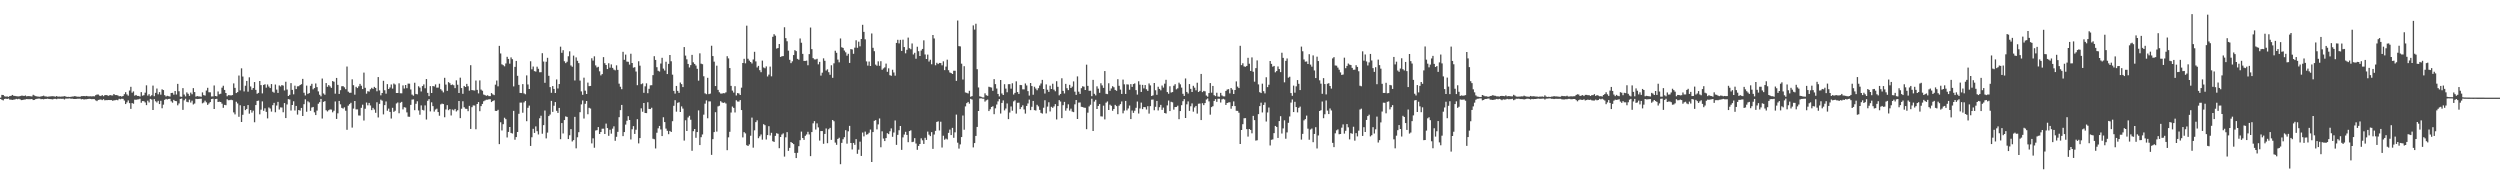 <?xml version="1.0" encoding="UTF-8"?>
<svg xmlns="http://www.w3.org/2000/svg" width="1920" height="150">
  <path d="M0 75.000h1v1.000H0zM1 72.877h1v3.768H1zM2 72.960h1v4.128H2zM3 73.927h1v2.055H3zM4 74.210h1v1.562H4zM5 74.052h1v1.997H5zM6 74.393h1v1.285H6zM7 73.794h1v2.684H7zM8 73.607h1v2.927H8zM9 72.892h1v3.842H9zM10 73.510h1v3.047H10zM11 73.681h1v2.727H11zM12 73.858h1v2.089H12zM13 74.006h1v2.205H13zM14 74.018h1v1.868H14zM15 73.787h1v2.551H15zM16 73.485h1v3.435H16zM17 73.479h1v3.275H17zM18 73.730h1v2.778H18zM19 73.294h1v3.072H19zM20 73.971h1v2.134H20zM21 73.798h1v2.368H21zM22 73.836h1v2.348H22zM23 73.912h1v2.252H23zM24 74.074h1v1.976H24zM25 72.785h1v4.082H25zM26 73.384h1v3.319H26zM27 73.812h1v2.267H27zM28 74.069h1v1.804H28zM29 74.180h1v1.568H29zM30 74.287h1v1.426H30zM31 74.015h1v2.189H31zM32 73.826h1v2.274H32zM33 73.483h1v2.798H33zM34 73.987h1v2.000H34zM35 74.102h1v1.880H35zM36 74.308h1v1.494H36zM37 74.140h1v1.856H37zM38 74.009h1v2.058H38zM39 73.926h1v2.264H39zM40 73.879h1v2.442H40zM41 73.968h1v1.974H41zM42 74.250h1v1.605H42zM43 73.763h1v2.423H43zM44 74.229h1v1.531H44zM45 74.151h1v1.723H45zM46 74.255h1v1.557H46zM47 74.115h1v1.800H47zM48 74.080h1v1.743H48zM49 73.847h1v2.536H49zM50 74.060h1v1.675H50zM51 74.435h1v1.269H51zM52 74.349h1v1.331H52zM53 74.455h1v1.096H53zM54 74.352h1v1.484H54zM55 74.122h1v1.666H55zM56 74.088h1v1.902H56zM57 73.759h1v2.289H57zM58 74.074h1v1.925H58zM59 74.221h1v1.596H59zM60 74.262h1v1.570H60zM61 74.366h1v1.400H61zM62 73.805h1v2.486H62zM63 73.844h1v2.240H63zM64 73.719h1v2.748H64zM65 73.866h1v2.395H65zM66 73.663h1v2.593H66zM67 73.956h1v2.087H67zM68 74.005h1v1.866H68zM69 73.919h1v2.081H69zM70 74.041h1v2.143H70zM71 73.890h1v2.186H71zM72 73.987h1v2.188H72zM73 73.123h1v3.958H73zM74 72.575h1v5.088H74zM75 72.575h1v4.188H75zM76 73.480h1v3.045H76zM77 73.774h1v2.637H77zM78 72.993h1v3.912H78zM79 73.862h1v2.300H79zM80 73.089h1v3.956H80zM81 72.942h1v3.962H81zM82 73.270h1v3.636H82zM83 73.571h1v3.217H83zM84 72.977h1v3.890H84zM85 73.280h1v3.590H85zM86 73.303h1v4.077H86zM87 72.186h1v4.903H87zM88 73.021h1v3.938H88zM89 73.013h1v3.701H89zM90 73.249h1v3.778H90zM91 73.918h1v1.954H91zM92 73.784h1v2.449H92zM93 74.170h1v1.656H93zM94 73.735h1v2.212H94zM95 72.347h1v4.862H95zM96 70.825h1v9.103H96zM97 72.482h1v6.157H97zM98 73.462h1v3.631H98zM99 69.511h1v9.673H99zM100 66.644h1v16.983H100zM101 71.179h1v7.970H101zM102 70.208h1v9.453H102zM103 73.486h1v3.055H103zM104 72.907h1v3.731H104zM105 73.679h1v2.732H105zM106 73.679h1v2.589H106zM107 74.155h1v1.698H107zM108 70.777h1v8.140H108zM109 73.453h1v4.160H109zM110 73.089h1v4.636H110zM111 71.193h1v7.510H111zM112 65.516h1v15.237H112zM113 73.439h1v3.863H113zM114 72.323h1v6.367H114zM115 73.962h1v1.943H115zM116 73.181h1v3.245H116zM117 65.737h1v18.760H117zM118 73.868h1v2.245H118zM119 71.324h1v6.424H119zM120 67.973h1v10.734H120zM121 72.451h1v4.950H121zM122 70.766h1v9.155H122zM123 72.696h1v4.721H123zM124 68.601h1v14.527H124zM125 69.167h1v11.222H125zM126 73.086h1v3.632H126zM127 74.102h1v1.805H127zM128 73.563h1v2.837H128zM129 73.906h1v2.087H129zM130 74.134h1v1.736H130zM131 71.437h1v6.399H131zM132 71.284h1v7.542H132zM133 72.683h1v4.012H133zM134 69.870h1v7.681H134zM135 72.623h1v5.118H135zM136 64.425h1v16.463H136zM137 70.084h1v9.391H137zM138 74.167h1v1.803H138zM139 74.321h1v1.377H139zM140 67.708h1v16.646H140zM141 72.594h1v4.483H141zM142 74.019h1v1.786H142zM143 70.964h1v7.224H143zM144 72.036h1v6.506H144zM145 73.627h1v2.854H145zM146 71.115h1v7.622H146zM147 72.397h1v4.895H147zM148 67.703h1v12.533H148zM149 70.706h1v8.787H149zM150 74.166h1v1.694H150zM151 73.790h1v2.284H151zM152 74.044h1v1.936H152zM153 74.093h1v1.810H153zM154 74.293h1v1.487H154zM155 70.961h1v8.405H155zM156 73.064h1v5.661H156zM157 73.421h1v3.868H157zM158 69.517h1v9.090H158zM159 67.414h1v13.110H159zM160 70.844h1v8.600H160zM161 70.905h1v7.482H161zM162 74.092h1v2.007H162zM163 74.027h1v1.816H163zM164 65.654h1v18.057H164zM165 73.737h1v2.353H165zM166 73.971h1v1.915H166zM167 70.244h1v8.075H167zM168 72.401h1v5.695H168zM169 71.997h1v6.359H169zM170 67.338h1v12.264H170zM171 65.852h1v16.952H171zM172 69.067h1v11.496H172zM173 71.435h1v9.360H173zM174 73.918h1v2.318H174zM175 73.065h1v3.939H175zM176 73.179h1v3.729H176zM177 73.334h1v3.275H177zM178 73.027h1v3.942H178zM179 64.073h1v22.248H179zM180 67.498h1v20.339H180zM181 71.496h1v6.621H181zM182 70.737h1v8.728H182zM183 57.988h1v31.714H183zM184 69.441h1v11.391H184zM185 52.484h1v41.204H185zM186 58.774h1v29.398H186zM187 70.186h1v11.284H187zM188 65.832h1v18.760H188zM189 62.181h1v21.476H189zM190 70.394h1v10.307H190zM191 59.369h1v27.949H191zM192 66.408h1v18.128H192zM193 68.965h1v17.538H193zM194 67.601h1v17.411H194zM195 63.023h1v30.864H195zM196 69.021h1v11.650H196zM197 71.996h1v5.510H197zM198 71.345h1v5.915H198zM199 62.217h1v25.588H199zM200 65.364h1v18.862H200zM201 71.707h1v6.157H201zM202 65.219h1v19.895H202zM203 64.699h1v18.489H203zM204 67.312h1v18.588H204zM205 64.883h1v26.050H205zM206 66.436h1v16.110H206zM207 67.617h1v15.723H207zM208 64.561h1v21.143H208zM209 70.431h1v10.380H209zM210 71.190h1v7.822H210zM211 64.913h1v21.305H211zM212 68.839h1v12.189H212zM213 71.356h1v6.886H213zM214 65.622h1v18.489H214zM215 66.424h1v16.082H215zM216 65.312h1v17.273H216zM217 65.750h1v20.491H217zM218 69.476h1v9.700H218zM219 62.785h1v27.892H219zM220 68.766h1v11.454H220zM221 73.747h1v2.409H221zM222 72.798h1v3.640H222zM223 63.847h1v21.026H223zM224 69.035h1v11.619H224zM225 72.452h1v5.317H225zM226 65.792h1v19.088H226zM227 68.400h1v12.963H227zM228 66.292h1v21.731H228zM229 66.181h1v18.297H229zM230 65.284h1v19.704H230zM231 64.657h1v18.246H231zM232 60.583h1v28.492H232zM233 71.235h1v8.806H233zM234 73.295h1v2.974H234zM235 65.756h1v20.033H235zM236 72.096h1v5.732H236zM237 71.484h1v7.141H237zM238 65.915h1v19.194H238zM239 64.338h1v18.243H239zM240 68.625h1v13.516H240zM241 67.640h1v18.631H241zM242 64.085h1v24.286H242zM243 66.936h1v18.013H243zM244 70.209h1v9.484H244zM245 72.739h1v5.740H245zM246 74.003h1v1.995H246zM247 60.308h1v30.699H247zM248 71.805h1v6.428H248zM249 72.731h1v4.922H249zM250 63.780h1v20.881H250zM251 66.676h1v18.907H251zM252 65.316h1v19.301H252zM253 66.357h1v17.647H253zM254 67.478h1v16.675H254zM255 62.242h1v24.051H255zM256 62.795h1v22.267H256zM257 71.948h1v5.986H257zM258 59.835h1v31.521H258zM259 65.159h1v21.888H259zM260 72.140h1v5.367H260zM261 69.273h1v10.872H261zM262 66.234h1v16.617H262zM263 66.168h1v17.215H263zM264 67.074h1v15.366H264zM265 68.518h1v16.513H265zM266 51.088h1v48.577H266zM267 70.388h1v10.787H267zM268 71.295h1v8.675H268zM269 71.200h1v7.761H269zM270 60.919h1v37.073H270zM271 65.446h1v17.947H271zM272 72.704h1v4.847H272zM273 66.676h1v17.358H273zM274 67.646h1v16.367H274zM275 66.281h1v22.389H275zM276 64.398h1v24.359H276zM277 65.834h1v16.979H277zM278 68.401h1v12.006H278zM279 55.767h1v36.793H279zM280 67.427h1v16.091H280zM281 71.922h1v6.813H281zM282 70.046h1v10.849H282zM283 70.342h1v8.693H283zM284 68.565h1v12.448H284zM285 67.411h1v17.157H285zM286 68.253h1v14.584H286zM287 66.707h1v17.391H287zM288 67.516h1v19.125H288zM289 70.115h1v8.447H289zM290 59.168h1v31.029H290zM291 69.437h1v10.353H291zM292 73.191h1v3.350H292zM293 71.440h1v5.887H293zM294 62.069h1v25.767H294zM295 69.321h1v11.410H295zM296 71.960h1v5.945H296zM297 64.613h1v20.424H297zM298 68.338h1v15.069H298zM299 67.188h1v18.774H299zM300 64.865h1v26.178H300zM301 68.068h1v14.699H301zM302 64.144h1v21.778H302zM303 64.943h1v20.090H303zM304 71.400h1v8.072H304zM305 71.410h1v7.259H305zM306 63.991h1v22.982H306zM307 71.644h1v7.244H307zM308 71.669h1v6.560H308zM309 65.610h1v18.389H309zM310 68.016h1v14.336H310zM311 65.272h1v17.370H311zM312 67.745h1v18.581H312zM313 64.204h1v25.409H313zM314 64.269h1v25.435H314zM315 68.723h1v11.828H315zM316 72.646h1v3.859H316zM317 73.467h1v2.868H317zM318 63.524h1v21.118H318zM319 72.134h1v7.582H319zM320 72.447h1v5.332H320zM321 66.262h1v18.553H321zM322 67.268h1v20.837H322zM323 70.242h1v10.709H323zM324 66.093h1v18.302H324zM325 64.839h1v20.017H325zM326 67.807h1v13.149H326zM327 60.732h1v31.062H327zM328 71.340h1v6.094H328zM329 73.842h1v2.293H329zM330 66.170h1v19.404H330zM331 71.421h1v7.156H331zM332 66.058h1v15.445H332zM333 66.406h1v19.323H333zM334 64.811h1v19.290H334zM335 67.345h1v16.136H335zM336 67.289h1v18.770H336zM337 64.319h1v24.560H337zM338 68.526h1v11.672H338zM339 69.601h1v9.986H339zM340 70.962h1v8.940H340zM341 59.772h1v30.275H341zM342 64.997h1v19.074H342zM343 69.799h1v10.968H343zM344 63.078h1v21.559H344zM345 63.880h1v19.881H345zM346 65.335h1v23.320H346zM347 64.891h1v19.235H347zM348 65.498h1v19.265H348zM349 67.662h1v15.981H349zM350 61.705h1v23.894H350zM351 65.089h1v19.588H351zM352 71.409h1v6.180H352zM353 59.664h1v31.087H353zM354 67.652h1v15.856H354zM355 72.060h1v5.694H355zM356 66.008h1v16.378H356zM357 66.819h1v16.679H357zM358 64.408h1v19.199H358zM359 66.248h1v19.133H359zM360 69.635h1v11.669H360zM361 50.065h1v48.941H361zM362 69.148h1v13.162H362zM363 69.369h1v11.563H363zM364 69.533h1v11.534H364zM365 61.854h1v37.442H365zM366 69.032h1v10.854H366zM367 71.732h1v6.640H367zM368 61.746h1v23.656H368zM369 68.828h1v12.704H369zM370 69.661h1v10.173H370zM371 72.592h1v5.203H371zM372 73.083h1v4.060H372zM373 73.574h1v3.018H373zM374 73.167h1v3.454H374zM375 73.854h1v2.361H375zM376 73.850h1v2.368H376zM377 71.477h1v6.897H377zM378 72.431h1v5.159H378zM379 73.079h1v3.974H379zM380 65.050h1v20.111H380zM381 61.825h1v23.443H381zM382 66.312h1v18.019H382zM383 35.223h1v75.491H383zM384 41.051h1v52.865H384zM385 49.408h1v50.786H385zM386 50.067h1v45.296H386zM387 50.920h1v39.504H387zM388 48.763h1v42.787H388zM389 43.642h1v61.947H389zM390 45.277h1v56.062H390zM391 48.911h1v48.614H391zM392 44.089h1v57.985H392zM393 45.490h1v57.067H393zM394 66.346h1v18.797H394zM395 51.346h1v55.953H395zM396 46.801h1v58.487H396zM397 58.220h1v43.140H397zM398 65.172h1v22.245H398zM399 71.351h1v7.466H399zM400 71.474h1v7.308H400zM401 64.610h1v21.992H401zM402 71.726h1v6.913H402zM403 72.407h1v5.102H403zM404 57.915h1v35.185H404zM405 64.854h1v17.953H405zM406 68.372h1v12.735H406zM407 47.066h1v65.005H407zM408 53.259h1v52.159H408zM409 51.102h1v47.803H409zM410 54.652h1v47.439H410zM411 55.007h1v42.082H411zM412 51.186h1v49.591H412zM413 52.855h1v50.425H413zM414 55.488h1v35.351H414zM415 55.431h1v33.428H415zM416 40.843h1v61.841H416zM417 47.265h1v48.813H417zM418 63.594h1v21.290H418zM419 47.395h1v58.900H419zM420 44.367h1v57.460H420zM421 58.217h1v30.903H421zM422 66.921h1v21.056H422zM423 71.281h1v6.178H423zM424 66.097h1v19.816H424zM425 68.282h1v12.908H425zM426 71.414h1v6.978H426zM427 61.029h1v24.049H427zM428 67.950h1v18.758H428zM429 64.549h1v18.369H429zM430 35.850h1v71.056H430zM431 40.566h1v53.974H431zM432 38.542h1v63.960H432zM433 47.040h1v45.176H433zM434 48.491h1v40.919H434zM435 47.392h1v42.412H435zM436 43.228h1v63.572H436zM437 39.438h1v64.425H437zM438 50.292h1v48.858H438zM439 51.275h1v57.345H439zM440 42.718h1v64.890H440zM441 61.818h1v27.957H441zM442 44.094h1v69.824H442zM443 46.708h1v58.718H443zM444 48.503h1v53.034H444zM445 61.880h1v24.280H445zM446 70.215h1v9.955H446zM447 72.784h1v4.369H447zM448 59.664h1v31.373H448zM449 69.623h1v10.078H449zM450 72.211h1v5.368H450zM451 63.451h1v24.284H451zM452 66.167h1v16.636H452zM453 65.981h1v17.354H453zM454 44.742h1v65.390H454zM455 46.543h1v59.704H455zM456 43.267h1v70.194H456zM457 50.211h1v50.015H457zM458 51.809h1v48.118H458zM459 51.304h1v46.304H459zM460 54.777h1v48.128H460zM461 57.906h1v43.485H461zM462 56.900h1v41.967H462zM463 43.871h1v54.965H463zM464 48.544h1v54.352H464zM465 49.914h1v44.992H465zM466 53.025h1v45.323H466zM467 48.607h1v55.712H467zM468 51.977h1v47.680H468zM469 49.451h1v53.222H469zM470 52.120h1v46.687H470zM471 53.456h1v43.567H471zM472 54.019h1v54.115H472zM473 50.169h1v54.910H473zM474 53.668h1v47.616H474zM475 64.259h1v25.758H475zM476 66.635h1v17.925H476zM477 68.505h1v12.073H477zM478 39.758h1v64.792H478zM479 45.928h1v55.515H479zM480 41.920h1v53.785H480zM481 47.289h1v45.454H481zM482 47.487h1v41.757H482zM483 49.593h1v42.591H483zM484 41.258h1v65.829H484zM485 48.367h1v50.906H485zM486 51.964h1v44.886H486zM487 51.615h1v51.246H487zM488 54.915h1v44.730H488zM489 65.451h1v26.094H489zM490 47.074h1v63.065H490zM491 50.451h1v55.573H491zM492 64.683h1v18.517H492zM493 64.036h1v21.794H493zM494 71.271h1v7.842H494zM495 66.294h1v20.465H495zM496 64.002h1v22.877H496zM497 71.559h1v6.963H497zM498 68.216h1v15.433H498zM499 65.542h1v18.219H499zM500 65.433h1v17.290H500zM501 57.701h1v48.825H501zM502 43.171h1v63.773H502zM503 46.035h1v68.006H503zM504 51.594h1v50.352H504zM505 54.388h1v44.157H505zM506 54.948h1v41.759H506zM507 48.789h1v50.650H507zM508 44.375h1v60.102H508zM509 52.677h1v37.407H509zM510 54.144h1v39.584H510zM511 47.404h1v51.387H511zM512 56.871h1v43.591H512zM513 49.072h1v53.991H513zM514 42.227h1v58.320H514zM515 47.068h1v54.294H515zM516 57.347h1v35.719H516zM517 69.790h1v11.458H517zM518 71.870h1v5.061H518zM519 65.995h1v19.746H519zM520 69.761h1v9.174H520zM521 71.303h1v7.222H521zM522 63.392h1v22.620H522zM523 64.618h1v17.106H523zM524 66.891h1v16.505H524zM525 36.171h1v71.812H525zM526 42.723h1v49.638H526zM527 45.543h1v55.069H527zM528 49.124h1v41.106H528zM529 51.807h1v37.145H529zM530 50.016h1v41.931H530zM531 42.149h1v73.669H531zM532 47.851h1v52.905H532zM533 49.079h1v49.974H533zM534 50.310h1v55.539H534zM535 52.842h1v48.560H535zM536 61.955h1v22.818H536zM537 40.977h1v70.409H537zM538 48.872h1v56.491H538zM539 49.308h1v53.965H539zM540 58.568h1v29.494H540zM541 71.676h1v7.932H541zM542 72.351h1v4.739H542zM543 59.758h1v31.092H543zM544 72.317h1v5.563H544zM545 71.877h1v6.013H545zM546 35.109h1v83.805H546zM547 43.040h1v63.796H547zM548 47.347h1v54.106H548zM549 66.104h1v20.072H549zM550 50.416h1v50.671H550zM551 69.009h1v12.716H551zM552 70.856h1v10.368H552zM553 71.840h1v5.899H553zM554 71.884h1v6.747H554zM555 71.511h1v7.537H555zM556 71.621h1v7.054H556zM557 70.898h1v8.610H557zM558 43.178h1v72.181H558zM559 44.851h1v60.629H559zM560 52.290h1v48.939H560zM561 65.943h1v20.467H561zM562 69.606h1v12.206H562zM563 71.131h1v11.703H563zM564 66.201h1v20.170H564zM565 73.302h1v3.679H565zM566 71.470h1v6.500H566zM567 71.764h1v6.277H567zM568 72.940h1v3.922H568zM569 67.338h1v17.201H569zM570 48.384h1v57.162H570zM571 45.181h1v56.307H571zM572 48.638h1v53.824H572zM573 19.733h1v91.800H573zM574 45.105h1v67.011H574zM575 46.548h1v64.338H575zM576 47.622h1v56.616H576zM577 48.738h1v41.558H577zM578 45.684h1v67.744H578zM579 39.774h1v60.323H579zM580 47.146h1v46.675H580zM581 51.813h1v40.603H581zM582 50.570h1v55.555H582zM583 53.906h1v50.774H583zM584 55.433h1v47.857H584zM585 46.539h1v60.709H585zM586 51.822h1v43.557H586zM587 52.452h1v43.693H587zM588 51.009h1v56.176H588zM589 58.709h1v45.007H589zM590 57.305h1v39.638H590zM591 51.130h1v52.931H591zM592 58.605h1v43.368H592zM593 28.243h1v80.188H593zM594 26.254h1v82.735H594zM595 27.382h1v76.952H595zM596 37.350h1v64.941H596zM597 36.847h1v65.913H597zM598 33.817h1v80.021H598zM599 43.748h1v61.445H599zM600 43.205h1v60.112H600zM601 43.045h1v59.406H601zM602 20.945h1v99.306H602zM603 29.291h1v76.197H603zM604 31.705h1v69.794H604zM605 38.925h1v76.948H605zM606 45.936h1v67.611H606zM607 48.505h1v60.548H607zM608 47.105h1v62.721H608zM609 42.269h1v68.439H609zM610 38.512h1v78.929H610zM611 39.284h1v82.114H611zM612 45.225h1v72.121H612zM613 45.889h1v66.398H613zM614 29.531h1v78.117H614zM615 32.805h1v68.258H615zM616 41.380h1v64.602H616zM617 46.785h1v60.640H617zM618 46.779h1v57.498H618zM619 46.551h1v56.729H619zM620 50.116h1v51.120H620zM621 41.583h1v61.664H621zM622 21.169h1v98.755H622zM623 37.734h1v63.701H623zM624 44.635h1v50.107H624zM625 45.624h1v47.416H625zM626 45.687h1v53.794H626zM627 45.141h1v49.612H627zM628 49.384h1v48.468H628zM629 47.503h1v60.466H629zM630 58.040h1v42.623H630zM631 55.789h1v44.891H631zM632 44.799h1v65.621H632zM633 46.697h1v56.174H633zM634 54.186h1v44.472H634zM635 53.231h1v56.734H635zM636 55.474h1v43.815H636zM637 57.443h1v40.745H637zM638 50.108h1v57.319H638zM639 59.761h1v32.405H639zM640 48.624h1v44.522H640zM641 38.945h1v70.584H641zM642 40.564h1v70.637H642zM643 45.777h1v60.899H643zM644 47.881h1v57.897H644zM645 29.532h1v96.598H645zM646 36.311h1v73.405H646zM647 36.796h1v70.141H647zM648 38.800h1v66.590H648zM649 40.188h1v59.812H649zM650 42.745h1v67.570H650zM651 41.314h1v59.543H651zM652 48.327h1v48.343H652zM653 37.672h1v72.128H653zM654 37.997h1v76.777H654zM655 41.299h1v68.498H655zM656 36.628h1v74.581H656zM657 30.929h1v75.905H657zM658 36.701h1v81.398H658zM659 31.992h1v82.959H659zM660 35.600h1v73.201H660zM661 29.934h1v89.817H661zM662 19.030h1v82.770H662zM663 24.454h1v80.310H663zM664 30.202h1v70.855H664zM665 47.177h1v56.240H665zM666 50.367h1v52.689H666zM667 47.269h1v54.694H667zM668 50.713h1v48.774H668zM669 25.724h1v98.692H669zM670 36.726h1v64.685H670zM671 39.321h1v53.450H671zM672 49.634h1v42.645H672zM673 50.504h1v48.871H673zM674 47.093h1v48.463H674zM675 50.543h1v40.417H675zM676 46.993h1v66.096H676zM677 53.578h1v47.295H677zM678 52.553h1v53.851H678zM679 51.759h1v56.564H679zM680 48.869h1v57.154H680zM681 55.122h1v47.157H681zM682 52.474h1v50.562H682zM683 57.766h1v43.049H683zM684 58.198h1v40.416H684zM685 53.542h1v51.508H685zM686 55.645h1v46.136H686zM687 58.114h1v34.389H687zM688 32.982h1v78.259H688zM689 30.556h1v73.024H689zM690 33.318h1v66.715H690zM691 30.613h1v66.176H691zM692 39.115h1v75.970H692zM693 30.473h1v75.057H693zM694 36.142h1v67.170H694zM695 40.973h1v60.225H695zM696 38.248h1v65.393H696zM697 28.897h1v80.331H697zM698 36.999h1v63.682H698zM699 37.821h1v62.296H699zM700 33.398h1v75.754H700zM701 41.817h1v67.051H701zM702 40.526h1v65.583H702zM703 45.109h1v65.129H703zM704 35.872h1v79.165H704zM705 39.328h1v72.773H705zM706 43.000h1v67.617H706zM707 38.808h1v67.442H707zM708 37.585h1v70.178H708zM709 30.987h1v79.558H709zM710 41.851h1v63.972H710zM711 45.298h1v62.176H711zM712 41.924h1v59.155H712zM713 47.258h1v56.146H713zM714 45.867h1v58.670H714zM715 49.351h1v52.112H715zM716 26.868h1v87.464H716zM717 29.529h1v73.802H717zM718 50.143h1v50.362H718zM719 48.253h1v45.377H719zM720 49.223h1v43.953H720zM721 48.321h1v51.885H721zM722 48.427h1v45.088H722zM723 50.178h1v63.105H723zM724 47.115h1v57.129H724zM725 53.875h1v53.430H725zM726 51.152h1v55.303H726zM727 45.820h1v61.289H727zM728 53.907h1v48.144H728zM729 55.630h1v43.887H729zM730 56.106h1v47.640H730zM731 56.839h1v41.361H731zM732 54.333h1v51.522H732zM733 54.349h1v47.271H733zM734 62.100h1v25.907H734zM735 15.787h1v93.799H735zM736 35.440h1v78.668H736zM737 35.623h1v75.274H737zM738 48.902h1v56.345H738zM739 61.062h1v27.690H739zM740 50.855h1v48.771H740zM741 71.006h1v10.697H741zM742 71.321h1v7.894H742zM743 71.777h1v6.494H743zM744 69.744h1v9.857H744zM745 74.271h1v1.599H745zM746 73.827h1v2.600H746zM747 19.510h1v93.679H747zM748 22.749h1v87.101H748zM749 18.227h1v86.149H749zM750 53.120h1v44.353H750zM751 67.192h1v18.077H751zM752 73.979h1v1.645H752zM753 74.365h1v1.091H753zM754 74.799h1v1.000H754zM755 74.852h1v1.000H755zM756 71.685h1v6.325H756zM757 73.152h1v3.900H757zM758 73.575h1v2.894H758zM759 66.626h1v18.655H759zM760 66.966h1v16.972H760zM761 67.211h1v14.941H761zM762 69.758h1v11.853H762zM763 60.765h1v26.927H763zM764 64.607h1v18.592H764zM765 68.010h1v12.269H765zM766 72.133h1v5.729H766zM767 74.024h1v2.050H767zM768 61.460h1v25.726H768zM769 71.783h1v7.269H769zM770 72.958h1v4.168H770zM771 64.671h1v20.098H771zM772 68.070h1v15.271H772zM773 70.837h1v8.632H773zM774 64.661h1v26.839H774zM775 64.636h1v21.791H775zM776 68.104h1v13.643H776zM777 63.930h1v21.112H777zM778 72.623h1v5.237H778zM779 71.325h1v5.730H779zM780 62.452h1v24.789H780zM781 70.710h1v8.259H781zM782 72.122h1v6.739H782zM783 65.228h1v18.571H783zM784 65.376h1v16.904H784zM785 68.628h1v12.270H785zM786 68.643h1v15.444H786zM787 64.100h1v23.121H787zM788 65.637h1v15.730H788zM789 69.998h1v9.439H789zM790 73.407h1v3.072H790zM791 63.764h1v20.816H791zM792 66.108h1v15.924H792zM793 72.780h1v4.755H793zM794 66.608h1v17.959H794zM795 68.008h1v16.868H795zM796 69.334h1v11.137H796zM797 67.760h1v13.942H797zM798 65.703h1v18.691H798zM799 64.119h1v22.550H799zM800 61.324h1v25.913H800zM801 68.328h1v14.410H801zM802 71.853h1v5.156H802zM803 64.799h1v22.305H803zM804 68.919h1v12.969H804zM805 70.579h1v7.948H805zM806 65.798h1v19.797H806zM807 68.356h1v13.646H807zM808 64.326h1v18.508H808zM809 68.875h1v12.856H809zM810 70.115h1v9.850H810zM811 62.346h1v29.388H811zM812 66.648h1v14.804H812zM813 73.193h1v3.698H813zM814 72.160h1v5.792H814zM815 60.113h1v30.612H815zM816 69.767h1v11.021H816zM817 71.767h1v6.460H817zM818 64.397h1v20.579H818zM819 67.742h1v15.381H819zM820 69.246h1v10.880H820zM821 65.151h1v19.771H821zM822 67.586h1v15.847H822zM823 66.488h1v19.241H823zM824 62.503h1v23.615H824zM825 70.392h1v9.723H825zM826 72.874h1v3.943H826zM827 58.677h1v32.704H827zM828 70.382h1v8.420H828zM829 72.106h1v6.583H829zM830 67.733h1v14.275H830zM831 66.270h1v15.946H831zM832 66.541h1v16.171H832zM833 69.145h1v13.653H833zM834 49.660h1v49.553H834zM835 65.939h1v20.577H835zM836 69.726h1v11.972H836zM837 69.706h1v10.715H837zM838 73.895h1v1.955H838zM839 61.326h1v39.276H839zM840 72.054h1v5.995H840zM841 73.289h1v3.335H841zM842 66.322h1v17.398H842zM843 68.109h1v13.272H843zM844 71.283h1v8.621H844zM845 63.967h1v25.361H845zM846 65.570h1v23.915H846zM847 67.465h1v13.692H847zM848 54.587h1v37.129H848zM849 72.016h1v6.831H849zM850 72.285h1v5.618H850zM851 63.925h1v20.573H851zM852 69.721h1v10.660H852zM853 67.923h1v13.349H853zM854 66.183h1v18.919H854zM855 67.010h1v16.710H855zM856 69.068h1v11.464H856zM857 69.731h1v11.765H857zM858 60.805h1v26.906H858zM859 65.910h1v15.232H859zM860 68.805h1v11.176H860zM861 72.128h1v5.778H861zM862 61.131h1v25.897H862zM863 64.776h1v20.158H863zM864 72.134h1v5.372H864zM865 64.749h1v20.055H865zM866 64.935h1v18.353H866zM867 68.902h1v12.162H867zM868 64.593h1v26.869H868zM869 66.726h1v18.150H869zM870 64.558h1v22.115H870zM871 64.028h1v21.038H871zM872 69.202h1v13.590H872zM873 72.669h1v5.310H873zM874 62.407h1v24.809H874zM875 65.000h1v18.305H875zM876 70.625h1v8.197H876zM877 65.192h1v18.615H877zM878 67.865h1v14.382H878zM879 65.351h1v16.973H879zM880 68.563h1v15.548H880zM881 69.773h1v11.806H881zM882 64.103h1v23.141H882zM883 65.588h1v15.912H883zM884 73.729h1v2.816H884zM885 73.220h1v3.236H885zM886 63.751h1v20.949H886zM887 69.299h1v12.731H887zM888 72.786h1v4.708H888zM889 66.594h1v18.249H889zM890 68.280h1v14.037H890zM891 69.364h1v11.154H891zM892 65.683h1v18.704H892zM893 67.274h1v15.358H893zM894 64.272h1v22.498H894zM895 61.293h1v25.916H895zM896 70.731h1v10.211H896zM897 72.011h1v5.207H897zM898 66.239h1v19.046H898zM899 71.051h1v7.144H899zM900 70.682h1v7.886H900zM901 65.829h1v18.404H901zM902 64.646h1v17.584H902zM903 68.620h1v13.493H903zM904 67.826h1v13.344H904zM905 63.492h1v28.067H905zM906 64.781h1v20.507H906zM907 67.282h1v13.491H907zM908 72.026h1v5.682H908zM909 73.669h1v2.482H909zM910 60.271h1v30.346H910zM911 70.619h1v9.526H911zM912 71.847h1v6.049H912zM913 64.570h1v20.556H913zM914 68.262h1v13.334H914zM915 70.655h1v8.731H915zM916 65.902h1v19.880H916zM917 67.324h1v15.212H917zM918 69.356h1v12.004H918zM919 63.522h1v23.741H919zM920 70.645h1v9.020H920zM921 69.763h1v9.729H921zM922 56.802h1v35.390H922zM923 70.749h1v8.504H923zM924 69.789h1v10.933H924zM925 70.122h1v9.022H925zM926 73.365h1v3.051H926zM927 74.228h1v1.417H927zM928 71.498h1v6.367H928zM929 63.777h1v24.304H929zM930 71.180h1v11.122H930zM931 65.982h1v15.593H931zM932 73.094h1v4.418H932zM933 73.834h1v2.300H933zM934 71.210h1v7.037H934zM935 74.143h1v1.690H935zM936 74.269h1v1.568H936zM937 71.344h1v7.406H937zM938 73.308h1v3.026H938zM939 74.006h1v1.877H939zM940 74.020h1v2.408H940zM941 69.856h1v10.718H941zM942 68.752h1v10.370H942zM943 68.477h1v10.200H943zM944 71.734h1v6.827H944zM945 67.591h1v15.915H945zM946 68.796h1v12.656H946zM947 72.182h1v5.709H947zM948 69.129h1v12.348H948zM949 62.491h1v22.602H949zM950 66.489h1v18.675H950zM951 67.644h1v18.919H951zM952 35.152h1v75.458H952zM953 50.002h1v49.860H953zM954 48.568h1v46.833H954zM955 50.984h1v39.827H955zM956 51.288h1v39.413H956zM957 50.662h1v48.513H957zM958 44.384h1v60.522H958zM959 48.964h1v50.120H959zM960 54.492h1v45.299H960zM961 44.086h1v58.313H961zM962 55.072h1v33.923H962zM963 62.713h1v29.527H963zM964 52.341h1v55.638H964zM965 46.396h1v61.338H965zM966 64.821h1v22.818H966zM967 70.801h1v10.721H967zM968 71.485h1v7.374H968zM969 64.244h1v22.132H969zM970 70.047h1v10.557H970zM971 71.723h1v6.971H971zM972 59.330h1v34.012H972zM973 66.936h1v19.434H973zM974 65.061h1v17.536H974zM975 46.857h1v64.853H975zM976 49.071h1v58.291H976zM977 51.223h1v55.817H977zM978 50.631h1v51.590H978zM979 55.544h1v41.193H979zM980 54.572h1v42.911H980zM981 51.021h1v54.937H981zM982 53.024h1v39.965H982zM983 55.379h1v33.852H983zM984 40.480h1v62.095H984zM985 44.461h1v54.165H985zM986 63.216h1v29.190H986zM987 46.740h1v59.817H987zM988 44.904h1v56.753H988zM989 59.635h1v34.670H989zM990 58.940h1v30.495H990zM991 71.490h1v7.332H991zM992 73.574h1v2.818H992zM993 65.722h1v20.326H993zM994 71.146h1v7.044H994zM995 66.322h1v15.881H995zM996 61.490h1v24.830H996zM997 64.354h1v18.478H997zM998 69.189h1v12.697H998zM999 35.776h1v71.440H999zM1000 39.349h1v63.454H1000zM1001 45.658h1v46.830H1001zM1002 47.345h1v44.145H1002zM1003 47.187h1v41.606H1003zM1004 49.133h1v49.674H1004zM1005 41.642h1v65.669H1005zM1006 49.602h1v49.886H1006zM1007 51.190h1v47.509H1007zM1008 42.568h1v66.630H1008zM1009 54.114h1v48.724H1009zM1010 59.976h1v37.689H1010zM1011 43.545h1v70.475H1011zM1012 46.902h1v57.120H1012zM1013 61.714h1v23.554H1013zM1014 64.274h1v20.370H1014zM1015 72.052h1v5.915H1015zM1016 59.988h1v30.799H1016zM1017 64.569h1v23.190H1017zM1018 72.477h1v4.677H1018zM1019 64.302h1v20.642H1019zM1020 63.921h1v23.704H1020zM1021 66.073h1v17.225H1021zM1022 68.062h1v16.762H1022zM1023 44.852h1v64.883H1023zM1024 43.864h1v69.133H1024zM1025 50.300h1v52.080H1025zM1026 50.432h1v49.642H1026zM1027 51.899h1v47.501H1027zM1028 53.568h1v49.573H1028zM1029 55.607h1v47.309H1029zM1030 57.561h1v40.495H1030zM1031 57.221h1v38.296H1031zM1032 44.266h1v58.342H1032zM1033 52.379h1v48.080H1033zM1034 50.640h1v44.640H1034zM1035 48.809h1v48.977H1035zM1036 49.615h1v57.427H1036zM1037 49.955h1v52.293H1037zM1038 52.111h1v50.659H1038zM1039 53.608h1v43.722H1039zM1040 53.529h1v54.513H1040zM1041 50.079h1v52.183H1041zM1042 51.388h1v53.361H1042zM1043 54.714h1v45.619H1043zM1044 65.829h1v18.317H1044zM1045 66.277h1v17.197H1045zM1046 39.434h1v64.974H1046zM1047 46.612h1v51.078H1047zM1048 41.805h1v59.564H1048zM1049 47.184h1v44.904H1049zM1050 50.253h1v38.901H1050zM1051 47.897h1v40.190H1051zM1052 41.433h1v63.344H1052zM1053 46.423h1v57.436H1053zM1054 52.313h1v45.352H1054zM1055 55.210h1v47.322H1055zM1056 51.609h1v47.713H1056zM1057 64.662h1v24.890H1057zM1058 45.794h1v63.668H1058zM1059 50.000h1v57.607H1059zM1060 52.716h1v41.278H1060zM1061 64.335h1v21.305H1061zM1062 71.358h1v7.502H1062zM1063 71.368h1v7.563H1063zM1064 63.605h1v23.447H1064zM1065 71.613h1v6.588H1065zM1066 71.485h1v6.372H1066zM1067 65.222h1v18.820H1067zM1068 65.560h1v16.733H1068zM1069 68.287h1v12.450H1069zM1070 43.725h1v63.301H1070zM1071 49.443h1v64.460H1071zM1072 47.385h1v56.822H1072zM1073 54.146h1v45.871H1073zM1074 55.165h1v40.864H1074zM1075 52.658h1v46.428H1075zM1076 44.767h1v60.117H1076zM1077 53.147h1v35.793H1077zM1078 54.141h1v35.728H1078zM1079 47.546h1v46.957H1079zM1080 54.653h1v45.110H1080zM1081 66.868h1v17.230H1081zM1082 41.452h1v61.177H1082zM1083 46.960h1v54.806H1083zM1084 48.810h1v44.232H1084zM1085 61.324h1v27.324H1085zM1086 72.010h1v5.102H1086zM1087 73.329h1v3.480H1087zM1088 65.316h1v20.677H1088zM1089 70.950h1v7.190H1089zM1090 65.963h1v15.693H1090zM1091 62.954h1v23.221H1091zM1092 64.351h1v18.063H1092zM1093 54.078h1v53.577H1093zM1094 35.696h1v71.802H1094zM1095 45.822h1v54.459H1095zM1096 48.918h1v41.977H1096zM1097 51.708h1v38.329H1097zM1098 49.601h1v42.712H1098zM1099 44.899h1v63.570H1099zM1100 42.907h1v70.986H1100zM1101 49.029h1v49.481H1101zM1102 51.470h1v53.425H1102zM1103 50.715h1v50.094H1103zM1104 55.182h1v37.791H1104zM1105 47.939h1v61.409H1105zM1106 41.890h1v69.700H1106zM1107 48.680h1v55.521H1107zM1108 58.665h1v27.098H1108zM1109 68.398h1v14.126H1109zM1110 72.192h1v5.922H1110zM1111 59.605h1v31.186H1111zM1112 66.514h1v14.765H1112zM1113 72.311h1v5.464H1113zM1114 35.774h1v80.645H1114zM1115 46.802h1v57.632H1115zM1116 49.370h1v51.785H1116zM1117 68.172h1v11.747H1117zM1118 72.260h1v5.559H1118zM1119 65.490h1v17.375H1119zM1120 70.528h1v11.429H1120zM1121 73.622h1v2.756H1121zM1122 73.276h1v3.306H1122zM1123 73.525h1v3.018H1123zM1124 73.388h1v3.062H1124zM1125 73.075h1v4.265H1125zM1126 39.942h1v72.095H1126zM1127 44.841h1v60.404H1127zM1128 51.538h1v48.779H1128zM1129 62.352h1v30.769H1129zM1130 63.836h1v20.574H1130zM1131 68.583h1v13.119H1131zM1132 70.911h1v7.931H1132zM1133 73.261h1v3.360H1133zM1134 74.132h1v1.728H1134zM1135 74.291h1v1.474H1135zM1136 74.527h1v1.055H1136zM1137 74.552h1v1.000H1137zM1138 72.972h1v4.059H1138zM1139 73.438h1v3.325H1139zM1140 73.941h1v2.093H1140zM1141 73.911h1v2.088H1141zM1142 74.177h1v1.606H1142zM1143 74.294h1v1.346H1143zM1144 73.734h1v2.835H1144zM1145 73.600h1v2.989H1145zM1146 73.086h1v3.729H1146zM1147 73.456h1v3.102H1147zM1148 73.591h1v2.819H1148zM1149 73.963h1v2.010H1149zM1150 73.969h1v2.313H1150zM1151 74.160h1v1.776H1151zM1152 73.743h1v2.619H1152zM1153 73.603h1v3.367H1153zM1154 73.714h1v2.568H1154zM1155 73.890h1v2.615H1155zM1156 73.241h1v3.163H1156zM1157 73.977h1v1.958H1157zM1158 73.769h1v2.474H1158zM1159 73.845h1v2.316H1159zM1160 73.984h1v2.173H1160zM1161 74.042h1v1.853H1161zM1162 72.796h1v4.142H1162zM1163 73.430h1v2.998H1163zM1164 74.138h1v1.711H1164zM1165 74.240h1v1.620H1165zM1166 74.196h1v1.577H1166zM1167 74.124h1v1.942H1167zM1168 73.958h1v2.115H1168zM1169 74.012h1v2.124H1169zM1170 73.493h1v2.886H1170zM1171 73.935h1v2.174H1171zM1172 74.121h1v1.769H1172zM1173 74.255h1v1.499H1173zM1174 74.294h1v1.663H1174zM1175 73.677h1v2.716H1175zM1176 74.037h1v1.967H1176zM1177 73.906h1v2.284H1177zM1178 73.975h1v2.041H1178zM1179 74.142h1v1.914H1179zM1180 74.153h1v1.685H1180zM1181 74.318h1v1.415H1181zM1182 74.178h1v1.712H1182zM1183 74.211h1v1.657H1183zM1184 74.109h1v1.667H1184zM1185 74.331h1v1.411H1185zM1186 73.190h1v3.227H1186zM1187 74.179h1v1.587H1187zM1188 74.466h1v1.240H1188zM1189 74.286h1v1.353H1189zM1190 74.511h1v1.000H1190zM1191 74.208h1v1.671H1191zM1192 74.156h1v1.710H1192zM1193 73.846h1v2.213H1193zM1194 74.051h1v1.846H1194zM1195 74.052h1v1.837H1195zM1196 74.141h1v1.798H1196zM1197 74.286h1v1.605H1197zM1198 74.275h1v1.625H1198zM1199 73.622h1v2.674H1199zM1200 73.838h1v2.530H1200zM1201 73.832h1v2.566H1201zM1202 73.922h1v2.286H1202zM1203 73.527h1v2.702H1203zM1204 74.117h1v1.818H1204zM1205 74.100h1v1.822H1205zM1206 73.927h1v2.305H1206zM1207 74.038h1v2.142H1207zM1208 73.941h1v2.092H1208zM1209 73.859h1v2.188H1209zM1210 72.920h1v3.995H1210zM1211 72.419h1v5.400H1211zM1212 72.590h1v4.308H1212zM1213 73.703h1v2.673H1213zM1214 73.384h1v3.289H1214zM1215 73.016h1v3.733H1215zM1216 73.778h1v2.527H1216zM1217 72.849h1v4.285H1217zM1218 72.881h1v3.946H1218zM1219 73.127h1v3.360H1219zM1220 73.122h1v3.669H1220zM1221 73.720h1v2.846H1221zM1222 73.064h1v3.968H1222zM1223 73.040h1v4.150H1223zM1224 72.291h1v4.893H1224zM1225 73.690h1v2.793H1225zM1226 73.016h1v4.021H1226zM1227 73.423h1v3.386H1227zM1228 73.909h1v1.964H1228zM1229 73.849h1v2.421H1229zM1230 74.149h1v1.698H1230zM1231 72.968h1v3.549H1231zM1232 72.243h1v4.953H1232zM1233 70.869h1v9.158H1233zM1234 72.436h1v6.189H1234zM1235 73.603h1v3.233H1235zM1236 69.558h1v9.497H1236zM1237 66.778h1v16.973H1237zM1238 69.824h1v9.968H1238zM1239 72.612h1v4.679H1239zM1240 73.822h1v2.699H1240zM1241 72.879h1v3.865H1241zM1242 73.590h1v2.953H1242zM1243 73.874h1v2.378H1243zM1244 70.822h1v7.204H1244zM1245 71.218h1v7.777H1245zM1246 73.112h1v4.563H1246zM1247 71.272h1v7.338H1247zM1248 71.535h1v7.037H1248zM1249 65.501h1v15.322H1249zM1250 72.056h1v6.502H1250zM1251 73.443h1v3.114H1251zM1252 74.051h1v1.865H1252zM1253 65.565h1v18.778H1253zM1254 70.547h1v7.381H1254zM1255 73.989h1v1.924H1255zM1256 67.889h1v11.108H1256zM1257 69.697h1v8.974H1257zM1258 72.512h1v4.762H1258zM1259 70.909h1v9.287H1259zM1260 72.840h1v4.657H1260zM1261 68.322h1v14.934H1261zM1262 69.131h1v11.252H1262zM1263 73.943h1v2.069H1263zM1264 73.595h1v2.763H1264zM1265 73.754h1v2.530H1265zM1266 73.931h1v2.220H1266zM1267 74.103h1v1.976H1267zM1268 71.342h1v7.549H1268zM1269 71.876h1v6.081H1269zM1270 72.943h1v3.853H1270zM1271 69.878h1v7.716H1271zM1272 72.891h1v5.329H1272zM1273 64.332h1v16.695H1273zM1274 70.271h1v9.160H1274zM1275 74.257h1v1.605H1275zM1276 74.249h1v1.461H1276zM1277 67.688h1v16.684H1277zM1278 73.220h1v3.543H1278zM1279 73.981h1v1.841H1279zM1280 71.032h1v7.317H1280zM1281 72.669h1v5.310H1281zM1282 72.542h1v5.412H1282zM1283 71.033h1v7.473H1283zM1284 68.136h1v12.298H1284zM1285 69.218h1v11.028H1285zM1286 70.394h1v8.967H1286zM1287 73.952h1v2.216H1287zM1288 72.898h1v4.145H1288zM1289 72.971h1v3.969H1289zM1290 73.287h1v3.227H1290zM1291 73.109h1v3.717H1291zM1292 71.007h1v8.674H1292zM1293 72.530h1v6.048H1293zM1294 72.548h1v5.565H1294zM1295 69.066h1v10.383H1295zM1296 68.200h1v11.813H1296zM1297 72.134h1v5.915H1297zM1298 70.555h1v8.943H1298zM1299 73.776h1v2.255H1299zM1300 73.684h1v2.712H1300zM1301 66.530h1v17.101H1301zM1302 72.580h1v4.101H1302zM1303 71.785h1v5.866H1303zM1304 69.924h1v9.135H1304zM1305 72.548h1v5.299H1305zM1306 73.186h1v3.805H1306zM1307 68.381h1v11.368H1307zM1308 66.188h1v16.134H1308zM1309 71.223h1v9.811H1309zM1310 71.709h1v5.674H1310zM1311 73.834h1v2.650H1311zM1312 73.091h1v3.577H1312zM1313 73.651h1v2.807H1313zM1314 73.786h1v2.508H1314zM1315 74.228h1v1.820H1315zM1316 70.898h1v8.113H1316zM1317 72.584h1v4.385H1317zM1318 72.880h1v4.008H1318zM1319 73.465h1v3.563H1319zM1320 73.844h1v2.734H1320zM1321 73.356h1v3.158H1321zM1322 73.542h1v2.712H1322zM1323 73.909h1v2.026H1323zM1324 73.700h1v2.511H1324zM1325 73.851h1v2.414H1325zM1326 73.783h1v2.456H1326zM1327 65.891h1v18.643H1327zM1328 67.360h1v14.604H1328zM1329 70.228h1v10.210H1329zM1330 69.200h1v10.010H1330zM1331 72.983h1v4.243H1331zM1332 66.558h1v19.301H1332zM1333 69.217h1v12.900H1333zM1334 71.147h1v7.120H1334zM1335 73.654h1v3.039H1335zM1336 73.039h1v3.667H1336zM1337 73.560h1v2.862H1337zM1338 73.820h1v2.524H1338zM1339 66.736h1v16.181H1339zM1340 68.584h1v13.948H1340zM1341 70.024h1v10.370H1341zM1342 71.091h1v7.527H1342zM1343 72.106h1v6.140H1343zM1344 65.553h1v17.555H1344zM1345 68.843h1v12.742H1345zM1346 72.115h1v6.002H1346zM1347 74.023h1v1.974H1347zM1348 62.965h1v21.423H1348zM1349 68.955h1v12.057H1349zM1350 71.111h1v8.104H1350zM1351 66.601h1v17.474H1351zM1352 66.623h1v15.839H1352zM1353 69.485h1v9.898H1353zM1354 70.742h1v9.031H1354zM1355 65.355h1v18.003H1355zM1356 62.406h1v22.510H1356zM1357 66.274h1v16.046H1357zM1358 72.954h1v4.562H1358zM1359 73.461h1v2.751H1359zM1360 73.903h1v2.199H1360zM1361 73.895h1v2.239H1361zM1362 74.286h1v1.576H1362zM1363 66.456h1v18.468H1363zM1364 67.808h1v13.278H1364zM1365 71.300h1v7.417H1365zM1366 69.882h1v7.716H1366zM1367 64.304h1v20.492H1367zM1368 63.217h1v18.425H1368zM1369 70.248h1v12.165H1369zM1370 73.162h1v3.957H1370zM1371 74.269h1v1.441H1371zM1372 64.887h1v19.072H1372zM1373 69.333h1v11.499H1373zM1374 71.724h1v6.301H1374zM1375 67.411h1v15.875H1375zM1376 68.884h1v12.989H1376zM1377 70.456h1v8.515H1377zM1378 70.896h1v8.123H1378zM1379 65.152h1v18.793H1379zM1380 67.113h1v14.592H1380zM1381 68.081h1v12.177H1381zM1382 73.572h1v2.834H1382zM1383 73.794h1v2.194H1383zM1384 74.012h1v1.930H1384zM1385 74.211h1v1.592H1385zM1386 74.249h1v1.532H1386zM1387 65.935h1v18.759H1387zM1388 69.184h1v12.757H1388zM1389 72.163h1v7.123H1389zM1390 69.357h1v9.210H1390zM1391 65.795h1v17.419H1391zM1392 69.201h1v12.328H1392zM1393 71.017h1v10.730H1393zM1394 73.521h1v2.693H1394zM1395 62.813h1v19.865H1395zM1396 64.678h1v20.347H1396zM1397 69.529h1v11.484H1397zM1398 69.371h1v8.391H1398zM1399 68.323h1v14.875H1399zM1400 68.587h1v13.337H1400zM1401 67.401h1v12.247H1401zM1402 71.507h1v6.191H1402zM1403 64.197h1v21.488H1403zM1404 68.501h1v12.874H1404zM1405 71.424h1v7.265H1405zM1406 73.680h1v2.786H1406zM1407 72.997h1v4.057H1407zM1408 73.491h1v3.304H1408zM1409 73.174h1v3.432H1409zM1410 73.082h1v3.987H1410zM1411 73.293h1v3.792H1411zM1412 73.241h1v4.279H1412zM1413 73.060h1v3.837H1413zM1414 72.149h1v5.059H1414zM1415 73.321h1v3.260H1415zM1416 73.420h1v3.326H1416zM1417 73.638h1v2.420H1417zM1418 73.901h1v2.550H1418zM1419 73.997h1v1.994H1419zM1420 73.746h1v2.086H1420zM1421 72.931h1v4.021H1421zM1422 64.309h1v18.647H1422zM1423 67.728h1v14.383H1423zM1424 70.201h1v9.853H1424zM1425 72.306h1v4.986H1425zM1426 59.195h1v28.931H1426zM1427 64.327h1v23.455H1427zM1428 66.565h1v14.847H1428zM1429 71.417h1v7.071H1429zM1430 72.993h1v4.069H1430zM1431 71.207h1v7.891H1431zM1432 72.422h1v5.998H1432zM1433 73.740h1v2.422H1433zM1434 68.348h1v14.824H1434zM1435 69.046h1v12.142H1435zM1436 70.677h1v8.566H1436zM1437 73.093h1v4.203H1437zM1438 68.530h1v13.050H1438zM1439 68.317h1v14.971H1439zM1440 69.620h1v13.405H1440zM1441 72.420h1v7.326H1441zM1442 73.250h1v4.489H1442zM1443 65.986h1v18.684H1443zM1444 68.487h1v13.457H1444zM1445 70.308h1v11.052H1445zM1446 66.123h1v15.975H1446zM1447 68.636h1v13.254H1447zM1448 70.910h1v7.118H1448zM1449 72.805h1v4.663H1449zM1450 61.084h1v26.037H1450zM1451 65.554h1v17.627H1451zM1452 62.936h1v17.925H1452zM1453 73.054h1v4.535H1453zM1454 73.239h1v3.321H1454zM1455 71.328h1v6.613H1455zM1456 73.897h1v2.404H1456zM1457 74.063h1v1.948H1457zM1458 67.776h1v14.595H1458zM1459 69.323h1v11.431H1459zM1460 72.223h1v6.042H1460zM1461 73.025h1v4.179H1461zM1462 64.706h1v19.495H1462zM1463 67.054h1v14.401H1463zM1464 69.755h1v15.313H1464zM1465 73.406h1v3.735H1465zM1466 67.159h1v11.026H1466zM1467 66.022h1v17.868H1467zM1468 68.980h1v12.018H1468zM1469 71.724h1v7.097H1469zM1470 66.651h1v15.942H1470zM1471 69.031h1v12.455H1471zM1472 71.401h1v7.748H1472zM1473 70.689h1v7.819H1473zM1474 64.164h1v21.539H1474zM1475 63.568h1v17.635H1475zM1476 71.146h1v7.652H1476zM1477 72.974h1v3.741H1477zM1478 72.277h1v5.390H1478zM1479 71.788h1v6.482H1479zM1480 73.255h1v3.421H1480zM1481 68.637h1v13.619H1481zM1482 67.992h1v15.309H1482zM1483 69.513h1v11.598H1483zM1484 72.181h1v5.980H1484zM1485 71.293h1v6.150H1485zM1486 67.143h1v15.712H1486zM1487 68.520h1v14.723H1487zM1488 71.568h1v6.538H1488zM1489 72.659h1v6.578H1489zM1490 65.827h1v18.331H1490zM1491 68.879h1v14.513H1491zM1492 68.354h1v13.489H1492zM1493 65.544h1v15.790H1493zM1494 68.091h1v14.726H1494zM1495 70.458h1v9.259H1495zM1496 72.248h1v5.282H1496zM1497 69.983h1v14.514H1497zM1498 61.325h1v28.852H1498zM1499 67.471h1v13.604H1499zM1500 71.281h1v7.031H1500zM1501 73.016h1v3.780H1501zM1502 70.891h1v7.341H1502zM1503 72.629h1v4.438H1503zM1504 73.683h1v2.561H1504zM1505 63.449h1v22.080H1505zM1506 70.953h1v7.508H1506zM1507 68.010h1v18.469H1507zM1508 71.687h1v6.911H1508zM1509 62.762h1v24.781H1509zM1510 61.357h1v26.792H1510zM1511 51.931h1v40.604H1511zM1512 68.859h1v11.316H1512zM1513 58.365h1v30.157H1513zM1514 67.319h1v17.950H1514zM1515 61.591h1v20.952H1515zM1516 63.479h1v21.706H1516zM1517 68.206h1v12.922H1517zM1518 72.421h1v5.928H1518zM1519 73.004h1v4.488H1519zM1520 72.117h1v5.687H1520zM1521 59.825h1v25.460H1521zM1522 69.266h1v10.433H1522zM1523 67.648h1v11.084H1523zM1524 72.618h1v4.461H1524zM1525 73.084h1v3.724H1525zM1526 72.576h1v5.294H1526zM1527 72.592h1v4.752H1527zM1528 64.364h1v20.689H1528zM1529 42.592h1v68.028H1529zM1530 52.695h1v53.035H1530zM1531 53.128h1v46.583H1531zM1532 45.600h1v63.024H1532zM1533 52.325h1v46.249H1533zM1534 51.609h1v45.449H1534zM1535 50.326h1v51.998H1535zM1536 50.586h1v57.289H1536zM1537 57.540h1v40.855H1537zM1538 50.305h1v53.507H1538zM1539 58.007h1v44.897H1539zM1540 41.735h1v58.956H1540zM1541 26.154h1v85.733H1541zM1542 26.615h1v89.424H1542zM1543 30.508h1v81.987H1543zM1544 31.932h1v74.638H1544zM1545 29.071h1v81.710H1545zM1546 41.186h1v61.434H1546zM1547 42.702h1v59.209H1547zM1548 42.937h1v59.844H1548zM1549 33.989h1v68.659H1549zM1550 37.844h1v81.194H1550zM1551 42.363h1v64.119H1551zM1552 44.957h1v60.714H1552zM1553 28.095h1v75.472H1553zM1554 32.655h1v65.484H1554zM1555 31.119h1v67.665H1555zM1556 30.845h1v69.145H1556zM1557 23.789h1v87.111H1557zM1558 29.105h1v85.762H1558zM1559 32.357h1v78.565H1559zM1560 32.935h1v73.772H1560zM1561 44.886h1v74.613H1561zM1562 37.029h1v74.700H1562zM1563 41.032h1v68.553H1563zM1564 36.015h1v68.795H1564zM1565 51.064h1v53.220H1565zM1566 45.626h1v58.474H1566zM1567 46.790h1v54.826H1567zM1568 51.914h1v47.937H1568zM1569 22.863h1v107.136H1569zM1570 41.499h1v74.897H1570zM1571 41.698h1v58.499H1571zM1572 45.242h1v49.042H1572zM1573 45.804h1v54.369H1573zM1574 46.618h1v50.084H1574zM1575 44.921h1v54.279H1575zM1576 49.125h1v60.050H1576zM1577 52.495h1v47.283H1577zM1578 55.365h1v48.569H1578zM1579 42.069h1v65.872H1579zM1580 46.166h1v59.581H1580zM1581 50.770h1v51.916H1581zM1582 53.204h1v54.778H1582zM1583 54.403h1v49.925H1583zM1584 60.329h1v37.798H1584zM1585 48.973h1v54.016H1585zM1586 55.075h1v52.262H1586zM1587 48.056h1v41.953H1587zM1588 36.848h1v83.600H1588zM1589 32.213h1v83.068H1589zM1590 48.685h1v64.223H1590zM1591 48.634h1v65.818H1591zM1592 31.800h1v89.506H1592zM1593 41.153h1v73.786H1593zM1594 40.145h1v67.110H1594zM1595 38.474h1v69.743H1595zM1596 37.935h1v69.445H1596zM1597 38.216h1v72.548H1597zM1598 42.886h1v64.904H1598zM1599 52.151h1v47.198H1599zM1600 30.215h1v68.491H1600zM1601 32.166h1v68.140H1601zM1602 33.272h1v62.351H1602zM1603 29.989h1v66.589H1603zM1604 24.020h1v85.982H1604zM1605 24.979h1v78.295H1605zM1606 32.598h1v71.153H1606zM1607 31.722h1v72.244H1607zM1608 33.757h1v74.456H1608zM1609 36.773h1v79.052H1609zM1610 39.204h1v73.509H1610zM1611 39.398h1v71.610H1611zM1612 44.540h1v59.179H1612zM1613 46.418h1v55.338H1613zM1614 47.221h1v60.861H1614zM1615 46.449h1v57.659H1615zM1616 26.687h1v84.871H1616zM1617 38.478h1v70.750H1617zM1618 46.635h1v59.980H1618zM1619 48.623h1v44.247H1619zM1620 49.844h1v43.378H1620zM1621 48.144h1v51.030H1621zM1622 50.370h1v41.545H1622zM1623 51.832h1v51.228H1623zM1624 43.297h1v69.795H1624zM1625 52.320h1v53.596H1625zM1626 50.787h1v58.003H1626zM1627 50.693h1v56.107H1627zM1628 57.633h1v45.841H1628zM1629 52.334h1v51.125H1629zM1630 57.566h1v44.133H1630zM1631 58.444h1v40.024H1631zM1632 53.621h1v45.458H1632zM1633 53.622h1v51.283H1633zM1634 57.826h1v34.637H1634zM1635 34.811h1v73.941H1635zM1636 33.326h1v69.870H1636zM1637 32.799h1v71.907H1637zM1638 33.947h1v71.101H1638zM1639 48.895h1v47.871H1639zM1640 27.200h1v81.727H1640zM1641 29.205h1v73.939H1641zM1642 37.427h1v66.803H1642zM1643 40.913h1v66.745H1643zM1644 27.538h1v80.024H1644zM1645 36.759h1v67.235H1645zM1646 37.639h1v64.115H1646zM1647 35.181h1v71.115H1647zM1648 45.056h1v64.479H1648zM1649 41.114h1v65.540H1649zM1650 42.499h1v67.126H1650zM1651 39.706h1v76.920H1651zM1652 42.575h1v69.423H1652zM1653 44.315h1v67.128H1653zM1654 44.230h1v66.581H1654zM1655 43.884h1v67.646H1655zM1656 38.062h1v69.022H1656zM1657 25.485h1v79.058H1657zM1658 37.031h1v69.665H1658zM1659 45.055h1v50.085H1659zM1660 45.084h1v60.773H1660zM1661 49.863h1v55.871H1661zM1662 44.896h1v59.388H1662zM1663 39.748h1v69.268H1663zM1664 28.837h1v84.784H1664zM1665 38.483h1v59.897H1665zM1666 46.698h1v47.034H1666zM1667 46.981h1v47.101H1667zM1668 49.164h1v50.202H1668zM1669 46.020h1v48.510H1669zM1670 59.782h1v31.371H1670zM1671 49.649h1v60.172H1671zM1672 55.360h1v51.351H1672zM1673 55.196h1v45.808H1673zM1674 45.986h1v61.964H1674zM1675 51.908h1v54.219H1675zM1676 54.642h1v42.947H1676zM1677 54.474h1v49.757H1677zM1678 57.446h1v41.828H1678zM1679 56.475h1v40.625H1679zM1680 49.427h1v55.685H1680zM1681 61.438h1v26.804H1681zM1682 65.808h1v18.827H1682zM1683 10.852h1v104.966H1683zM1684 33.917h1v74.318H1684zM1685 37.070h1v68.004H1685zM1686 50.301h1v43.186H1686zM1687 51.239h1v47.455H1687zM1688 69.781h1v11.376H1688zM1689 71.327h1v7.622H1689zM1690 67.615h1v11.285H1690zM1691 60.994h1v39.581H1691zM1692 64.942h1v19.225H1692zM1693 70.449h1v9.204H1693zM1694 34.670h1v68.345H1694zM1695 11.280h1v100.732H1695zM1696 31.830h1v80.480H1696zM1697 33.189h1v71.032H1697zM1698 54.001h1v42.622H1698zM1699 66.669h1v20.129H1699zM1700 54.891h1v36.563H1700zM1701 66.969h1v16.555H1701zM1702 71.193h1v7.721H1702zM1703 63.383h1v21.779H1703zM1704 67.518h1v13.574H1704zM1705 68.581h1v12.467H1705zM1706 57.930h1v29.607H1706zM1707 42.618h1v57.442H1707zM1708 44.234h1v54.626H1708zM1709 47.697h1v53.893H1709zM1710 29.333h1v90.881H1710zM1711 32.203h1v71.789H1711zM1712 32.676h1v65.616H1712zM1713 44.294h1v46.842H1713zM1714 49.580h1v40.017H1714zM1715 40.310h1v72.339H1715zM1716 41.567h1v57.951H1716zM1717 47.610h1v45.360H1717zM1718 51.789h1v46.491H1718zM1719 48.927h1v57.617H1719zM1720 53.966h1v50.077H1720zM1721 46.712h1v60.709H1721zM1722 50.394h1v55.904H1722zM1723 51.978h1v44.375H1723zM1724 52.350h1v44.316H1724zM1725 51.217h1v56.339H1725zM1726 58.749h1v43.697H1726zM1727 50.611h1v43.786H1727zM1728 55.602h1v48.079H1728zM1729 58.428h1v35.409H1729zM1730 26.428h1v83.894H1730zM1731 23.329h1v90.252H1731zM1732 35.687h1v79.520H1732zM1733 36.286h1v81.552H1733zM1734 36.658h1v73.309H1734zM1735 39.323h1v75.296H1735zM1736 37.785h1v65.469H1736zM1737 37.606h1v67.888H1737zM1738 37.716h1v66.439H1738zM1739 25.916h1v84.167H1739zM1740 36.682h1v72.046H1740zM1741 39.587h1v67.009H1741zM1742 26.293h1v81.726H1742zM1743 30.499h1v70.917H1743zM1744 32.349h1v73.930H1744zM1745 34.887h1v73.214H1745zM1746 42.518h1v76.046H1746zM1747 31.385h1v87.568H1747zM1748 39.172h1v80.898H1748zM1749 37.686h1v76.325H1749zM1750 41.441h1v72.174H1750zM1751 32.345h1v80.177H1751zM1752 39.745h1v65.829H1752zM1753 39.461h1v69.061H1753zM1754 43.911h1v58.564H1754zM1755 41.315h1v61.929H1755zM1756 47.851h1v57.081H1756zM1757 47.728h1v55.086H1757zM1758 26.588h1v102.865H1758zM1759 25.334h1v80.610H1759zM1760 41.991h1v64.931H1760zM1761 45.295h1v49.499H1761zM1762 46.117h1v47.412H1762zM1763 43.802h1v58.248H1763zM1764 46.771h1v47.137H1764zM1765 51.053h1v47.400H1765zM1766 49.577h1v59.848H1766zM1767 57.347h1v44.435H1767zM1768 48.952h1v56.420H1768zM1769 44.895h1v64.829H1769zM1770 48.279h1v57.381H1770zM1771 54.283h1v51.273H1771zM1772 52.679h1v56.730H1772zM1773 54.808h1v43.418H1773zM1774 55.842h1v46.622H1774zM1775 49.534h1v58.211H1775zM1776 60.943h1v28.141H1776zM1777 48.459h1v55.490H1777zM1778 32.591h1v81.439H1778zM1779 39.386h1v68.957H1779zM1780 45.135h1v67.789H1780zM1781 48.177h1v60.743H1781zM1782 28.377h1v90.061H1782zM1783 37.871h1v71.351H1783zM1784 41.855h1v67.655H1784zM1785 45.065h1v64.520H1785zM1786 35.283h1v74.409H1786zM1787 36.652h1v72.432H1787zM1788 39.670h1v67.187H1788zM1789 43.317h1v54.764H1789zM1790 33.114h1v69.255H1790zM1791 36.301h1v71.915H1791zM1792 37.577h1v66.368H1792zM1793 45.471h1v68.678H1793zM1794 33.310h1v76.863H1794zM1795 33.438h1v73.423H1795zM1796 39.280h1v68.612H1796zM1797 39.519h1v65.095H1797zM1798 33.442h1v76.238H1798zM1799 37.802h1v72.757H1799zM1800 37.569h1v71.890H1800zM1801 46.485h1v57.600H1801zM1802 47.145h1v55.354H1802zM1803 47.734h1v51.947H1803zM1804 46.501h1v62.918H1804zM1805 48.901h1v74.294H1805zM1806 22.819h1v89.334H1806zM1807 47.788h1v57.504H1807zM1808 48.003h1v48.361H1808zM1809 48.039h1v45.898H1809zM1810 47.521h1v50.718H1810zM1811 47.621h1v49.069H1811zM1812 49.051h1v44.218H1812zM1813 46.998h1v65.768H1813zM1814 51.127h1v56.973H1814zM1815 51.160h1v49.699H1815zM1816 46.024h1v64.279H1816zM1817 54.884h1v50.634H1817zM1818 60.102h1v39.707H1818zM1819 52.098h1v51.888H1819zM1820 57.715h1v40.240H1820zM1821 59.696h1v38.487H1821zM1822 52.959h1v51.720H1822zM1823 55.908h1v44.369H1823zM1824 49.569h1v55.112H1824zM1825 33.366h1v77.966H1825zM1826 30.096h1v74.757H1826zM1827 29.221h1v73.261H1827zM1828 32.199h1v66.827H1828zM1829 41.412h1v76.039H1829zM1830 35.862h1v71.264H1830zM1831 42.546h1v63.365H1831zM1832 37.069h1v66.786H1832zM1833 33.507h1v79.186H1833zM1834 33.328h1v80.037H1834zM1835 34.350h1v72.177H1835zM1836 43.767h1v52.411H1836zM1837 46.792h1v66.632H1837zM1838 46.586h1v64.450H1838zM1839 48.752h1v56.159H1839zM1840 47.808h1v62.725H1840zM1841 40.479h1v68.571H1841zM1842 35.149h1v76.736H1842zM1843 41.128h1v68.650H1843zM1844 41.804h1v68.158H1844zM1845 41.811h1v68.326H1845zM1846 24.802h1v86.968H1846zM1847 33.379h1v77.977H1847zM1848 43.648h1v65.362H1848zM1849 48.483h1v54.576H1849zM1850 46.434h1v56.955H1850zM1851 44.448h1v59.307H1851zM1852 48.387h1v52.695H1852zM1853 16.042h1v97.531H1853zM1854 41.288h1v73.939H1854zM1855 41.975h1v64.766H1855zM1856 49.018h1v44.693H1856zM1857 49.085h1v45.913H1857zM1858 47.556h1v51.983H1858zM1859 47.985h1v44.498H1859zM1860 46.683h1v66.126H1860zM1861 57.915h1v47.432H1861zM1862 53.571h1v52.720H1862zM1863 48.467h1v59.982H1863zM1864 48.138h1v61.238H1864zM1865 53.562h1v45.933H1865zM1866 53.820h1v49.482H1866zM1867 52.345h1v52.725H1867zM1868 56.752h1v40.962H1868zM1869 55.078h1v49.333H1869zM1870 56.374h1v44.425H1870zM1871 64.278h1v20.498H1871zM1872 67.684h1v15.855H1872zM1873 68.710h1v13.762H1873zM1874 65.988h1v16.013H1874zM1875 69.335h1v14.116H1875zM1876 65.683h1v15.268H1876zM1877 68.274h1v14.502H1877zM1878 70.903h1v10.150H1878zM1879 74.330h1v1.268H1879zM1880 74.541h1v1.000H1880zM1881 74.584h1v1.000H1881zM1882 74.576h1v1.000H1882zM1883 74.629h1v1.000H1883zM1884 70.994h1v8.064H1884zM1885 72.326h1v4.331H1885zM1886 73.544h1v2.464H1886zM1887 72.813h1v4.071H1887zM1888 66.854h1v17.349H1888zM1889 69.703h1v9.123H1889zM1890 71.888h1v5.348H1890zM1891 74.725h1v1.000H1891zM1892 74.864h1v1.000H1892zM1893 74.878h1v1.000H1893zM1894 74.894h1v1.000H1894zM1895 74.919h1v1.000H1895zM1896 74.914h1v1.000H1896zM1897 74.935h1v1.000H1897zM1898 74.954h1v1.000H1898zM1899 74.961h1v1.000H1899zM1900 74.954h1v1.000H1900zM1901 74.954h1v1.000H1901zM1902 74.973h1v1.000H1902zM1903 74.978h1v1.000H1903zM1904 74.981h1v1.000H1904zM1905 74.978h1v1.000H1905zM1906 74.980h1v1.000H1906zM1907 74.983h1v1.000H1907zM1908 74.988h1v1.000H1908zM1909 74.989h1v1.000H1909zM1910 74.986h1v1.000H1910zM1911 74.986h1v1.000H1911zM1912 74.990h1v1.000H1912zM1913 74.993h1v1.000H1913zM1914 74.992h1v1.000H1914zM1915 74.994h1v1.000H1915zM1916 74.992h1v1.000H1916zM1917 74.996h1v1.000H1917zM1918 74.996h1v1.000H1918zM1919 74.996h1v1.000H1919z" fill="#4a4a4a"></path>
</svg>
